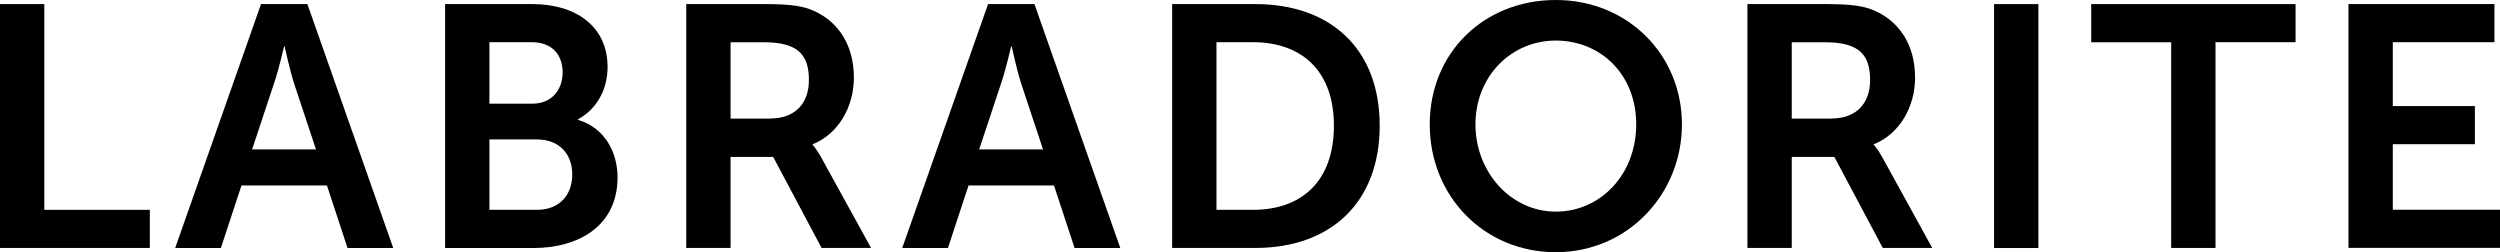 <?xml version="1.0" encoding="UTF-8"?><svg id="_レイヤー_2" xmlns="http://www.w3.org/2000/svg" viewBox="0 0 305.72 30.83"><defs><style>.cls-1{stroke-width:0px;}</style></defs><g id="Design"><path class="cls-1" d="m0,.5h5.42v25.16h12.9v4.66H0V.5Z"/><path class="cls-1" d="m39.99,22.68h-10.46l-2.52,7.65h-5.59L31.92.5h5.67l10.5,29.83h-5.59l-2.52-7.65Zm-5.25-17.01s-.67,2.94-1.26,4.62l-2.65,7.98h7.81l-2.65-7.98c-.55-1.68-1.18-4.62-1.18-4.62h-.08Z"/><path class="cls-1" d="m54.43.5h10.67c5.38,0,9.2,2.77,9.2,7.69,0,2.77-1.34,5.17-3.61,6.39v.08c3.28.97,4.83,3.99,4.83,7.02,0,5.97-4.79,8.65-10.29,8.65h-10.8V.5Zm10.67,12.18c2.35,0,3.7-1.68,3.7-3.82s-1.26-3.7-3.78-3.7h-5.17v7.52h5.25Zm.55,12.98c2.77,0,4.33-1.81,4.33-4.33s-1.6-4.28-4.33-4.28h-5.8v8.61h5.8Z"/><path class="cls-1" d="m83.92.5h9.62c3.23,0,4.71.25,6.01.84,2.98,1.34,4.87,4.2,4.87,8.15,0,3.57-1.89,6.89-5.04,8.15v.08s.42.42,1.01,1.47l6.13,11.13h-6.05l-5.92-11.13h-5.21v11.13h-5.42V.5Zm10.29,13.99c2.9,0,4.71-1.72,4.71-4.7s-1.22-4.62-5.46-4.62h-4.12v9.33h4.87Z"/><path class="cls-1" d="m128.9,22.68h-10.46l-2.52,7.65h-5.59L120.83.5h5.67l10.5,29.83h-5.59l-2.52-7.65Zm-5.25-17.01s-.67,2.94-1.26,4.62l-2.65,7.98h7.81l-2.65-7.98c-.55-1.68-1.18-4.62-1.18-4.62h-.08Z"/><path class="cls-1" d="m143.34.5h10.17c9.2,0,15.21,5.46,15.21,14.87s-6.01,14.95-15.21,14.95h-10.17V.5Zm9.87,25.16c6.05,0,9.91-3.57,9.91-10.29s-3.95-10.21-9.91-10.21h-4.45v20.5h4.45Z"/><path class="cls-1" d="m190.26,0c8.78,0,15.42,6.68,15.42,15.21s-6.64,15.63-15.42,15.63-15.42-6.85-15.42-15.63,6.64-15.21,15.42-15.21Zm0,25.88c5.46,0,9.83-4.54,9.83-10.67s-4.37-10.25-9.83-10.25-9.83,4.37-9.83,10.25,4.37,10.67,9.83,10.67Z"/><path class="cls-1" d="m213.69.5h9.62c3.23,0,4.71.25,6.01.84,2.98,1.34,4.87,4.2,4.87,8.15,0,3.57-1.89,6.89-5.04,8.15v.08s.42.42,1.01,1.47l6.13,11.13h-6.05l-5.92-11.13h-5.21v11.13h-5.42V.5Zm10.29,13.99c2.9,0,4.71-1.72,4.71-4.7s-1.22-4.62-5.46-4.62h-4.12v9.33h4.87Z"/><path class="cls-1" d="m243.85.5h5.42v29.83h-5.42V.5Z"/><path class="cls-1" d="m265.52,5.17h-9.79V.5h24.99v4.66h-9.79v25.16h-5.42V5.17Z"/><path class="cls-1" d="m287.19.5h17.85v4.66h-12.43v7.81h10.04v4.66h-10.04v8.02h13.11v4.66h-18.53V.5Z"/></g></svg>